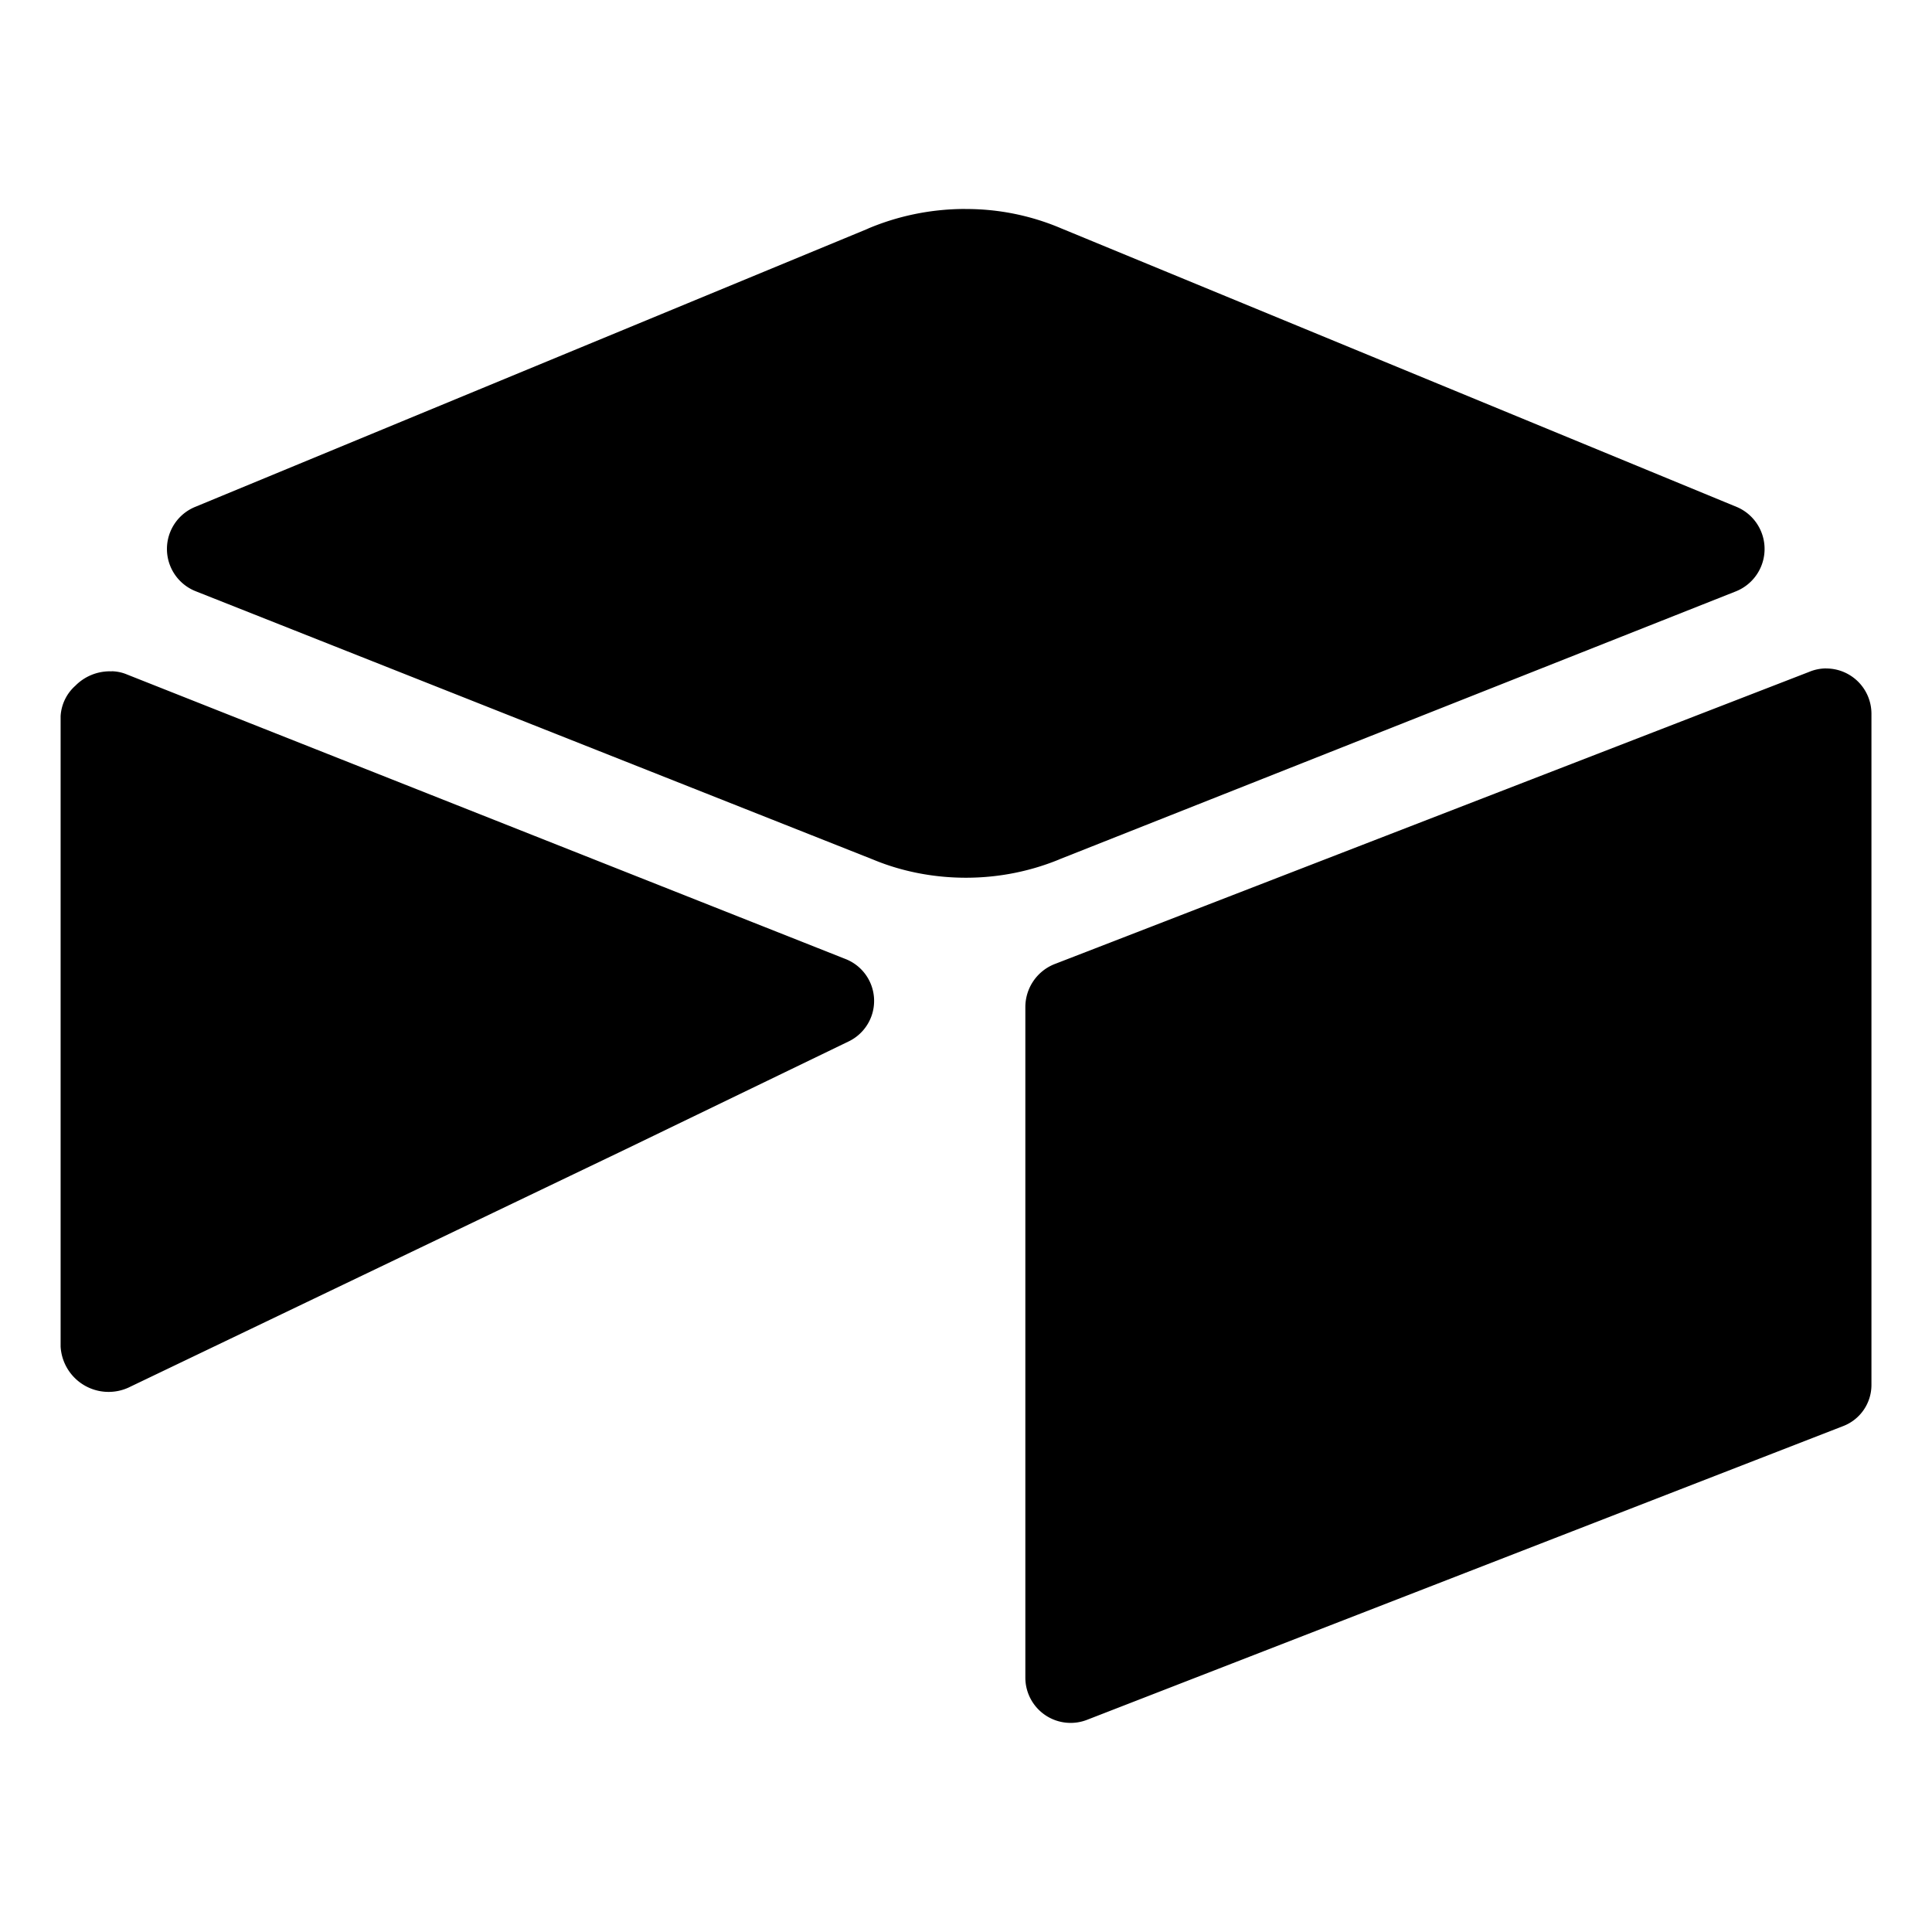 <svg xmlns="http://www.w3.org/2000/svg" width="800" height="800" viewBox="0 0 32 32"><path d="m1.849 11.12-.029-.001a.802.802 0 0 0-.571.238.73.73 0 0 0-.245.504v10.443a.796.796 0 0 0 1.139.672l-.005.002 8.219-3.94 3.71-1.794a.745.745 0 0 0-.071-1.363l-.005-.002-11.884-4.706a.69.69 0 0 0-.258-.055h-.001zm28.397-.049a.736.736 0 0 0-.282.058l.005-.002-12.511 4.845a.766.766 0 0 0-.475.705v11.117a.75.75 0 0 0 1.031.688l-.005.002 12.513-4.861a.73.73 0 0 0 .475-.683V11.817a.75.75 0 0 0-.75-.745zM15.99 3.461c-.577 0-1.127.118-1.627.331l.027-.01L3.227 8.398a.753.753 0 0 0 .01 1.393l.005.002 11.224 4.446c.454.189.981.299 1.533.299s1.08-.11 1.56-.309l-.027.01 11.224-4.446a.756.756 0 0 0 .02-1.392l-.005-.002-11.193-4.616a4.003 4.003 0 0 0-1.584-.321h-.006z"/></svg>